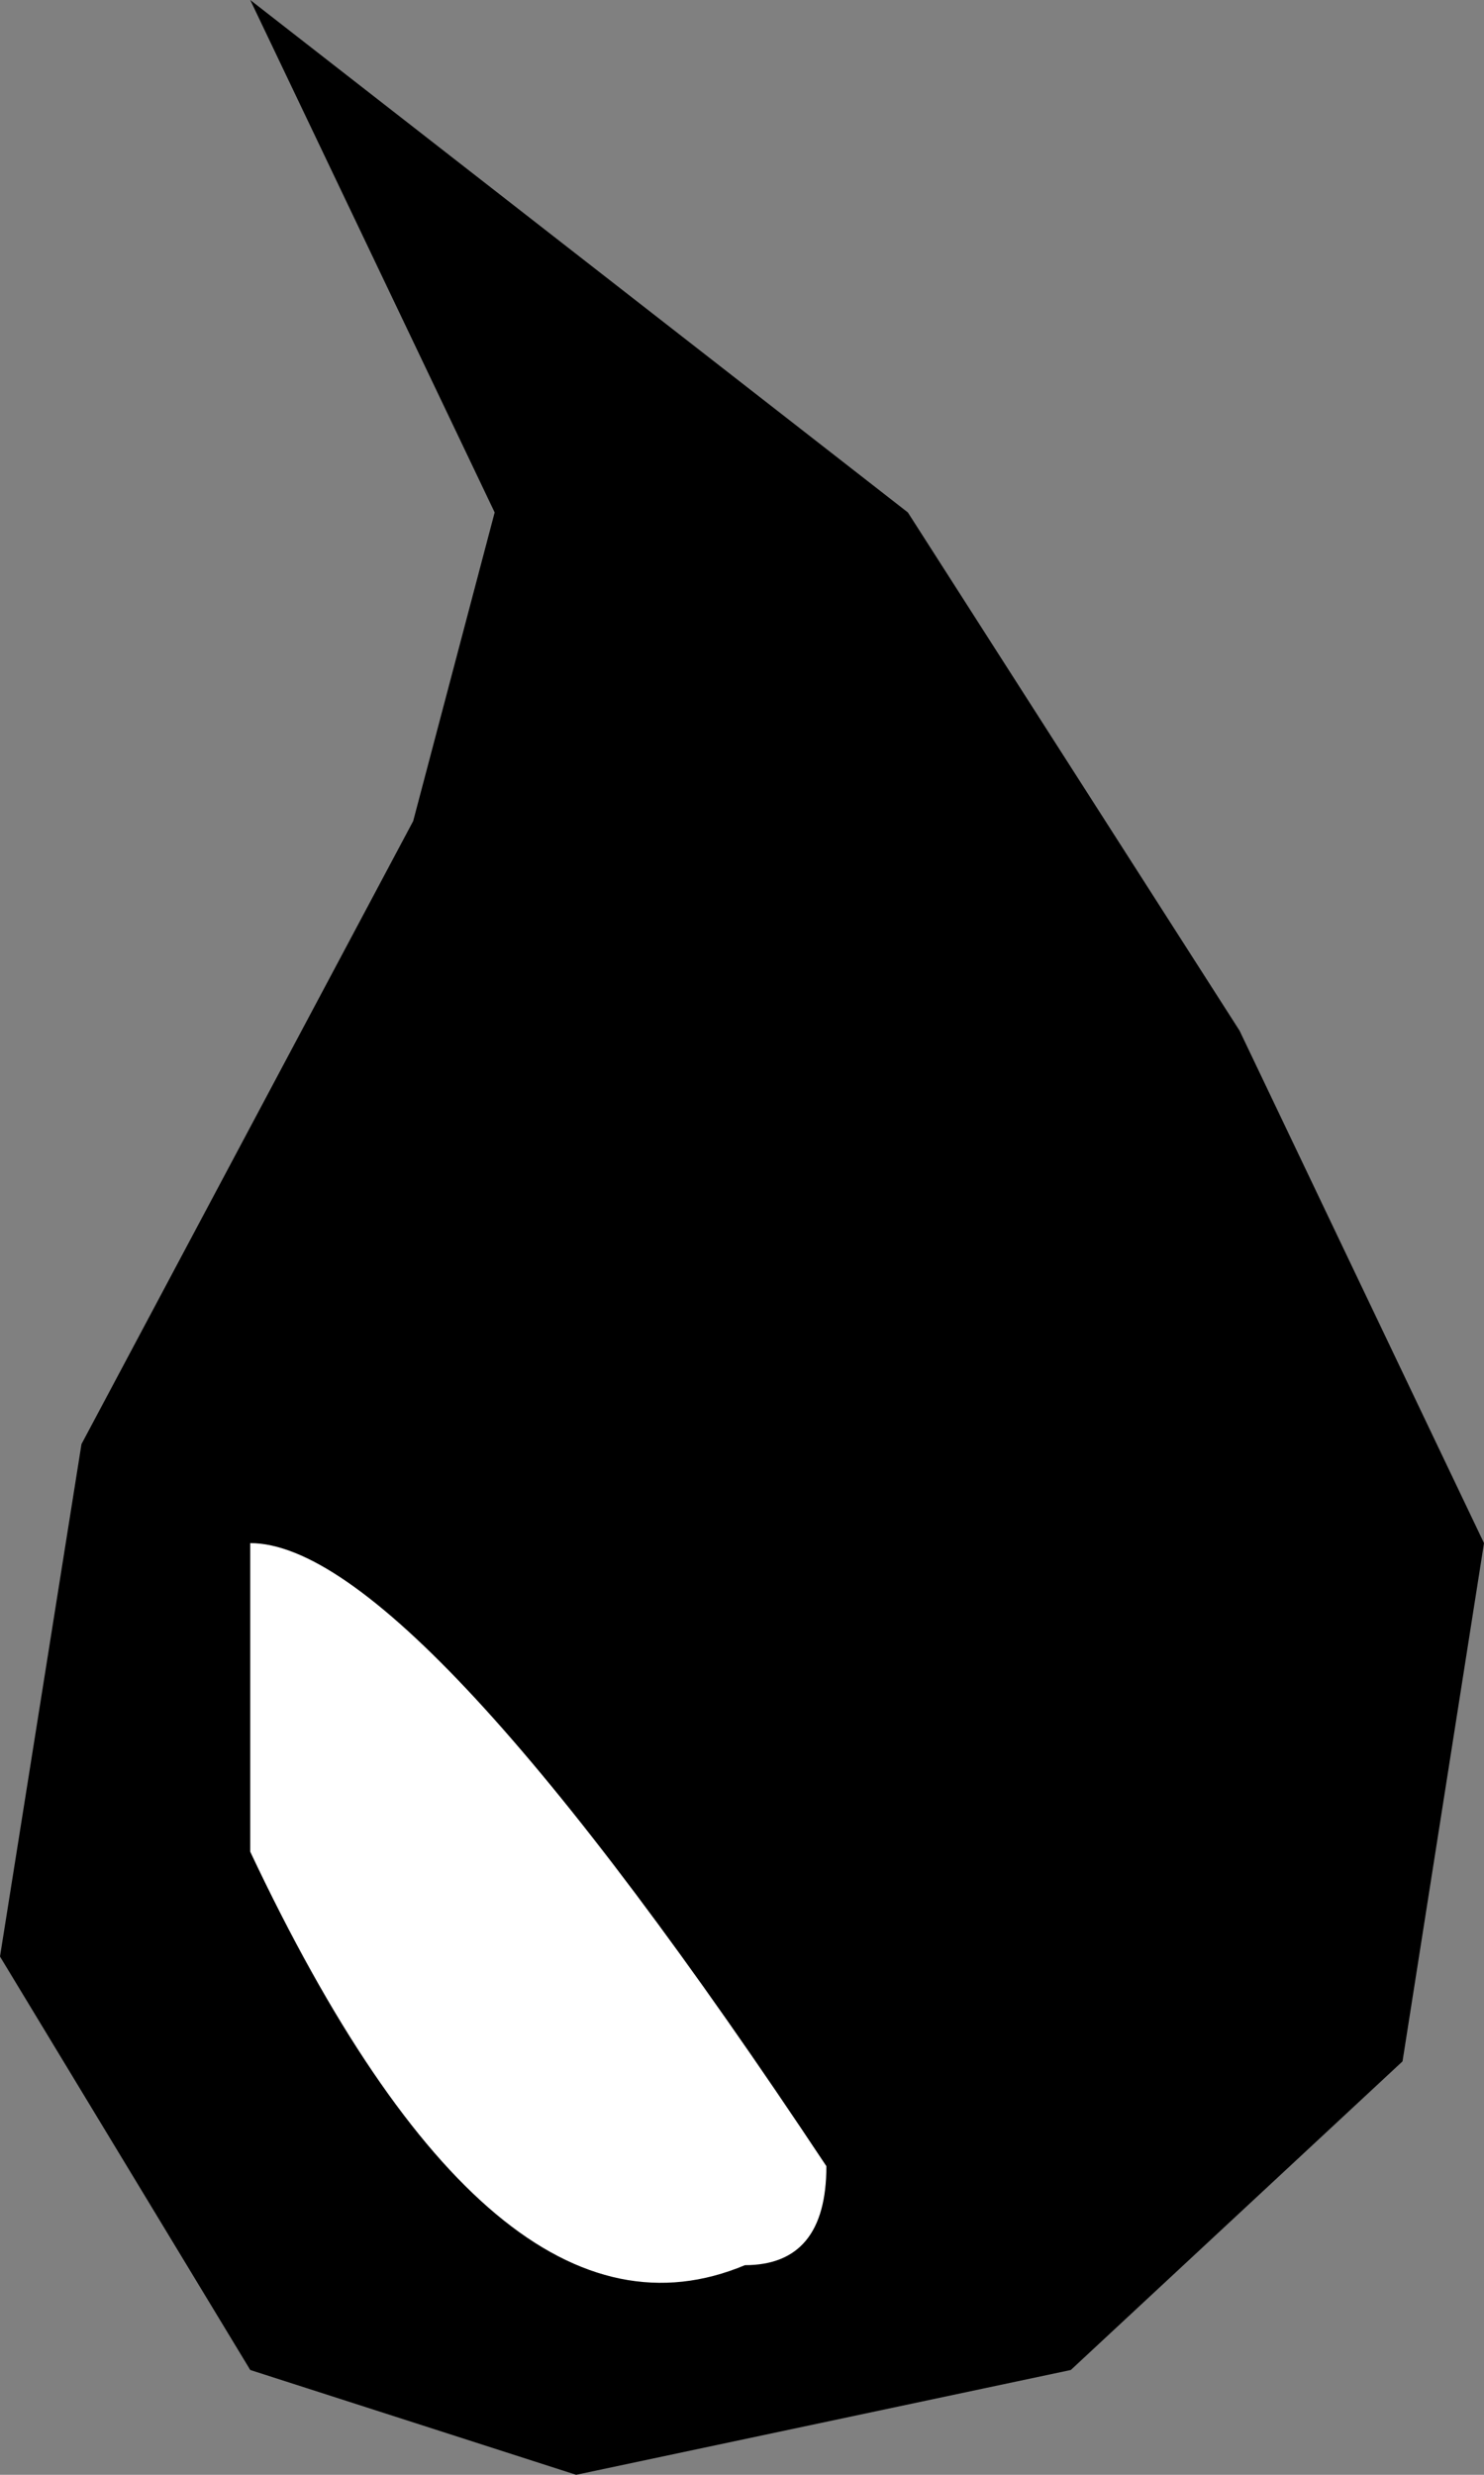 <?xml version="1.0" encoding="UTF-8" standalone="no"?>
<svg xmlns:xlink="http://www.w3.org/1999/xlink" height="21.25px" width="12.75px" xmlns="http://www.w3.org/2000/svg">
  <rect width="100%" height="100%" fill="#808080" stroke="none"/>
  <g transform="matrix(1.0, 0.0, 0.0, 1.0, 6.35, 10.65)">
    <path d="M1.45 -6.25 L4.3 -1.8 6.4 2.6 5.7 7.05 2.85 9.7 -1.4 10.6 -4.2 9.7 -6.35 6.15 -5.65 1.75 -2.8 -3.6 -2.1 -6.25 -4.2 -10.65 1.45 -6.25" fill="#000000" fill-rule="evenodd" stroke="none"/>
    <path d="M-4.2 2.6 Q-2.8 2.6 0.75 7.95 0.75 8.8 0.05 8.8 -2.1 9.7 -4.2 5.25 L-4.2 2.6" fill="#ffffff" fill-rule="evenodd" stroke="none"/>
  </g>
</svg>
